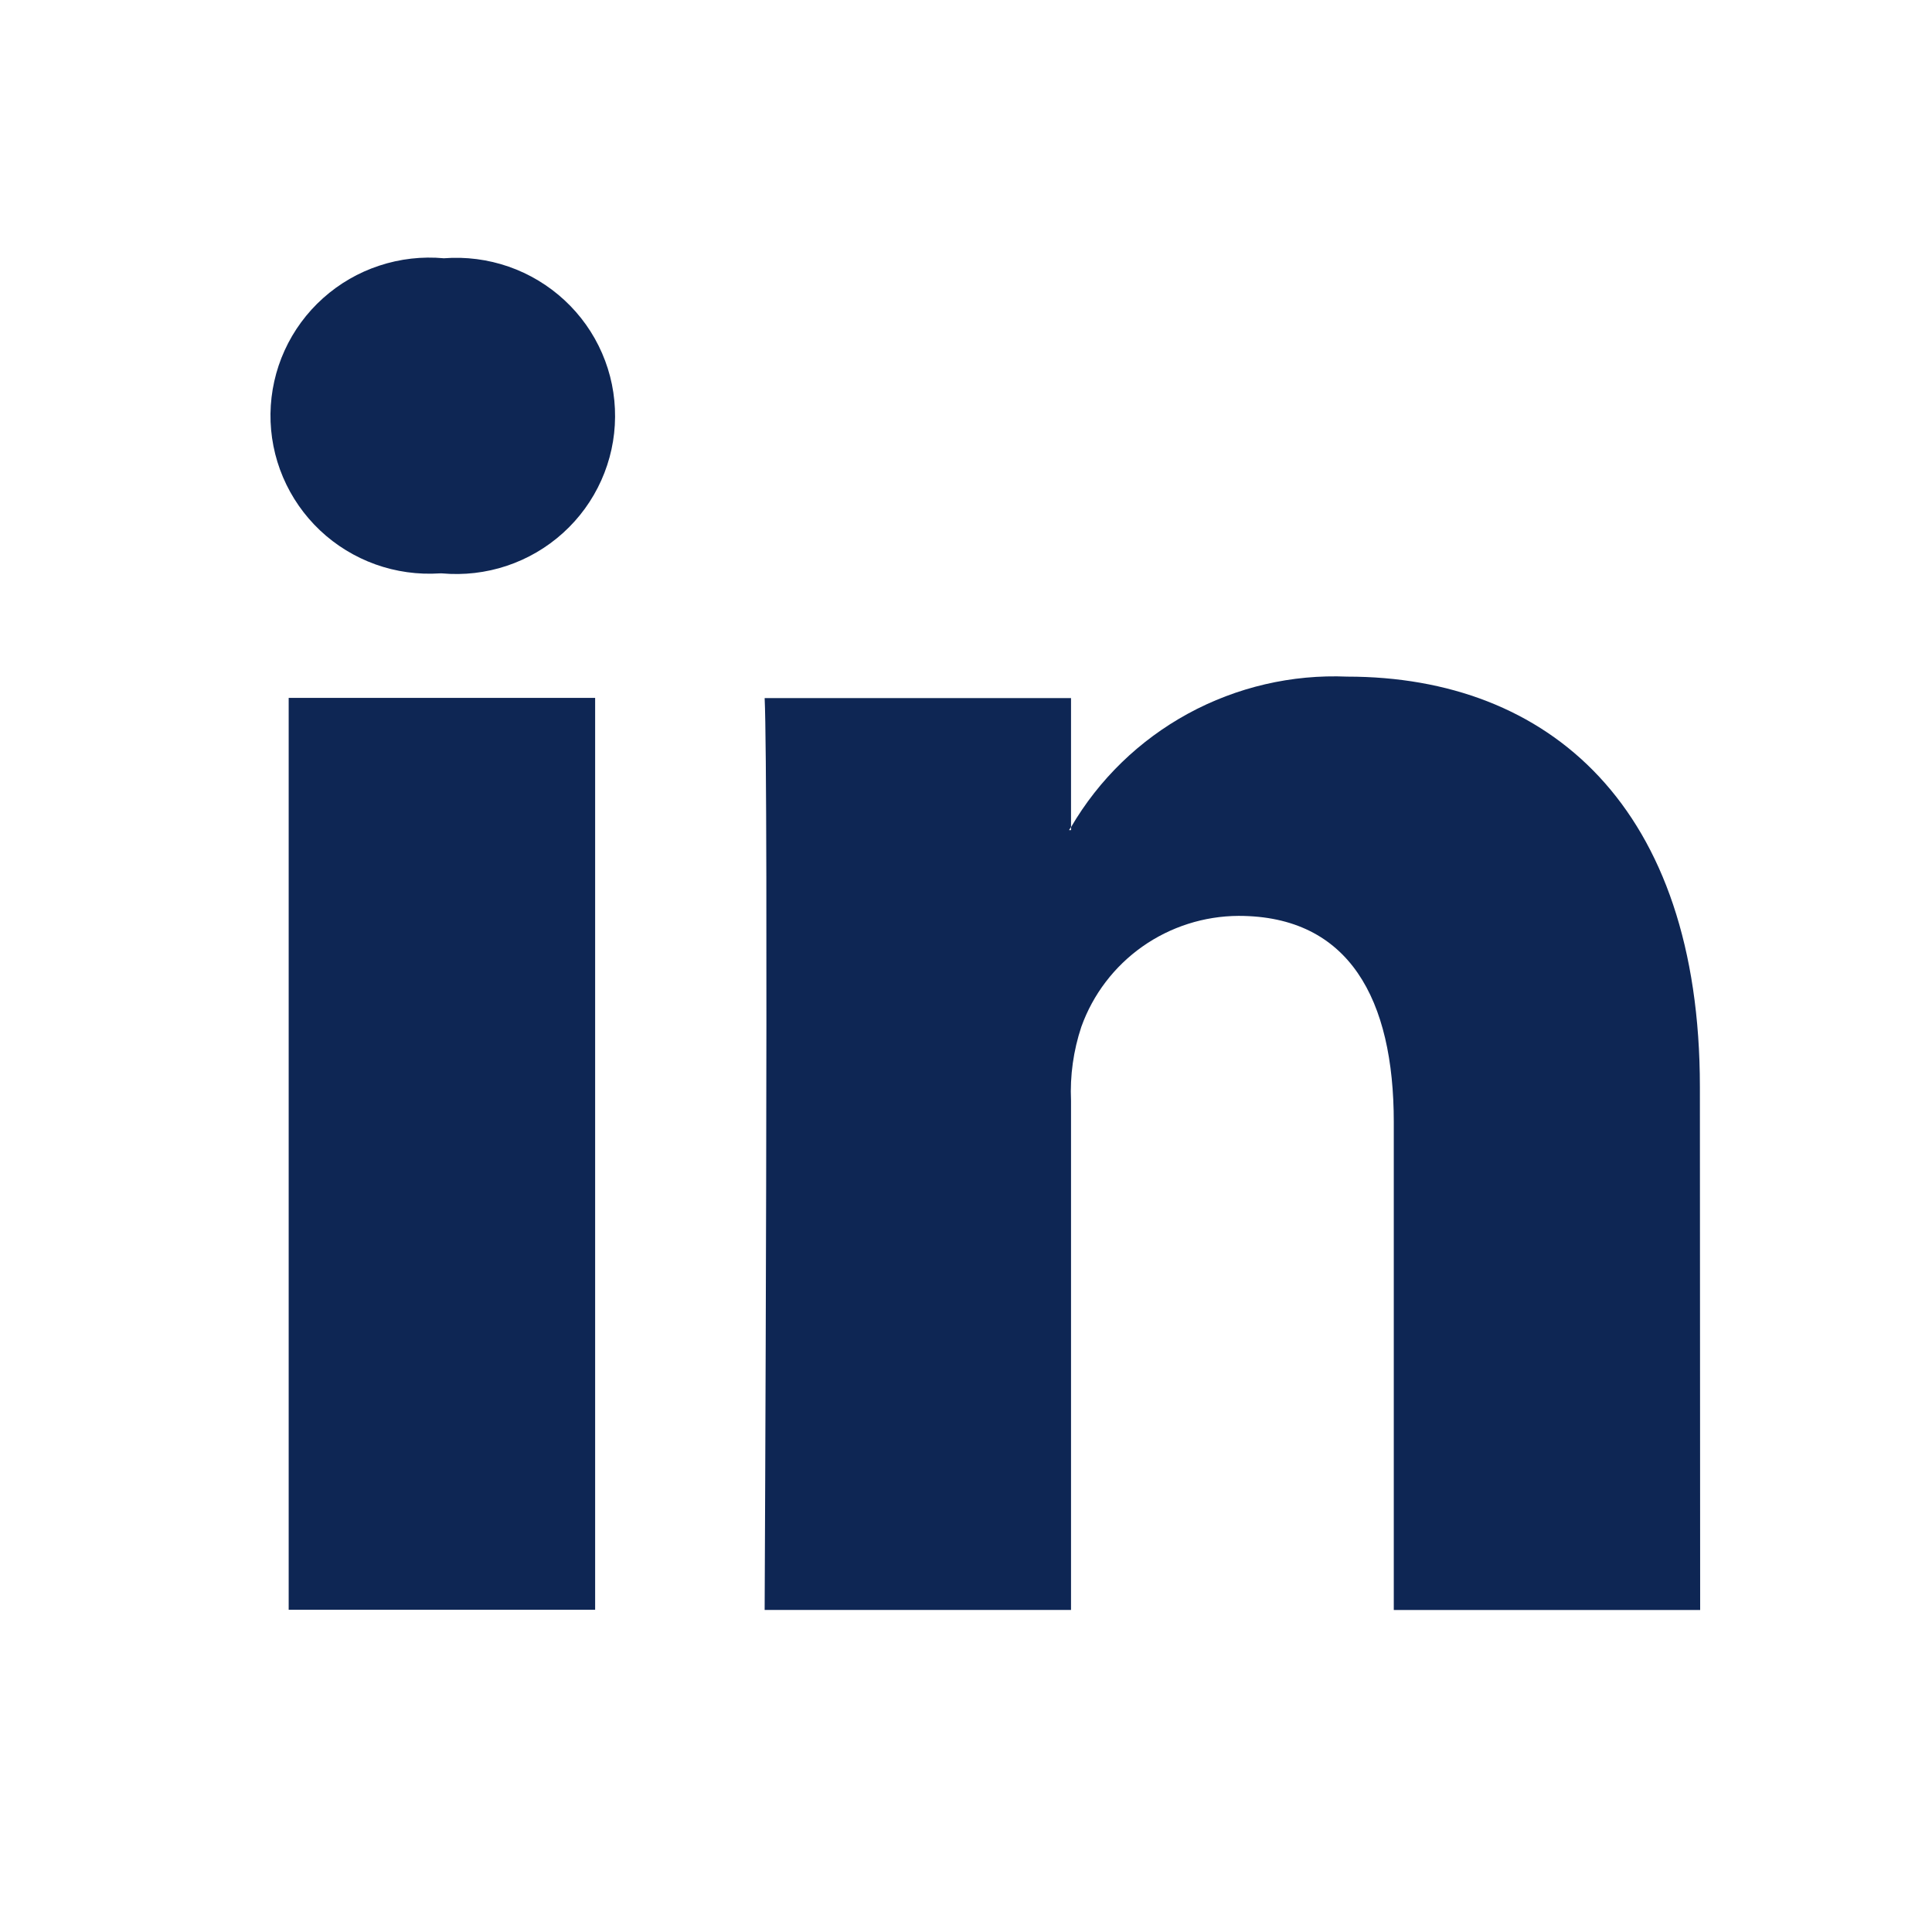 <svg width="50" height="50" viewBox="0 0 50 50" fill="none" xmlns="http://www.w3.org/2000/svg">
<path fill-rule="evenodd" clip-rule="evenodd" d="M7.471 41.66H15.402V18.061H7.471V41.66ZM11.488 6.684C10.924 6.632 10.354 6.697 9.816 6.875C9.277 7.052 8.782 7.339 8.36 7.717C7.939 8.094 7.6 8.555 7.366 9.069C7.132 9.583 7.008 10.14 7 10.705C6.993 11.269 7.103 11.829 7.324 12.349C7.545 12.869 7.871 13.338 8.283 13.727C8.694 14.115 9.182 14.414 9.716 14.606C10.249 14.797 10.817 14.876 11.383 14.839H11.436C12.003 14.89 12.574 14.824 13.114 14.644C13.653 14.464 14.149 14.175 14.57 13.794C14.992 13.413 15.329 12.95 15.561 12.432C15.793 11.915 15.915 11.356 15.918 10.79C15.922 10.223 15.808 9.662 15.582 9.142C15.357 8.622 15.025 8.154 14.609 7.769C14.192 7.383 13.7 7.087 13.163 6.9C12.626 6.714 12.056 6.64 11.488 6.684ZM43.993 28.129C43.993 20.879 40.082 17.511 34.866 17.511C33.431 17.45 32.007 17.782 30.747 18.468C29.487 19.155 28.44 20.171 27.718 21.407V18.067H19.789C19.893 20.279 19.789 41.665 19.789 41.665H27.718V28.486C27.689 27.837 27.78 27.189 27.985 26.573C28.285 25.736 28.836 25.012 29.564 24.498C30.292 23.985 31.162 23.707 32.054 23.703C34.923 23.703 36.071 25.868 36.071 29.039V41.667H44L43.993 28.129ZM27.666 21.484C27.682 21.456 27.702 21.43 27.718 21.402V21.484H27.666Z" fill="#0E2654"/>
</svg>
